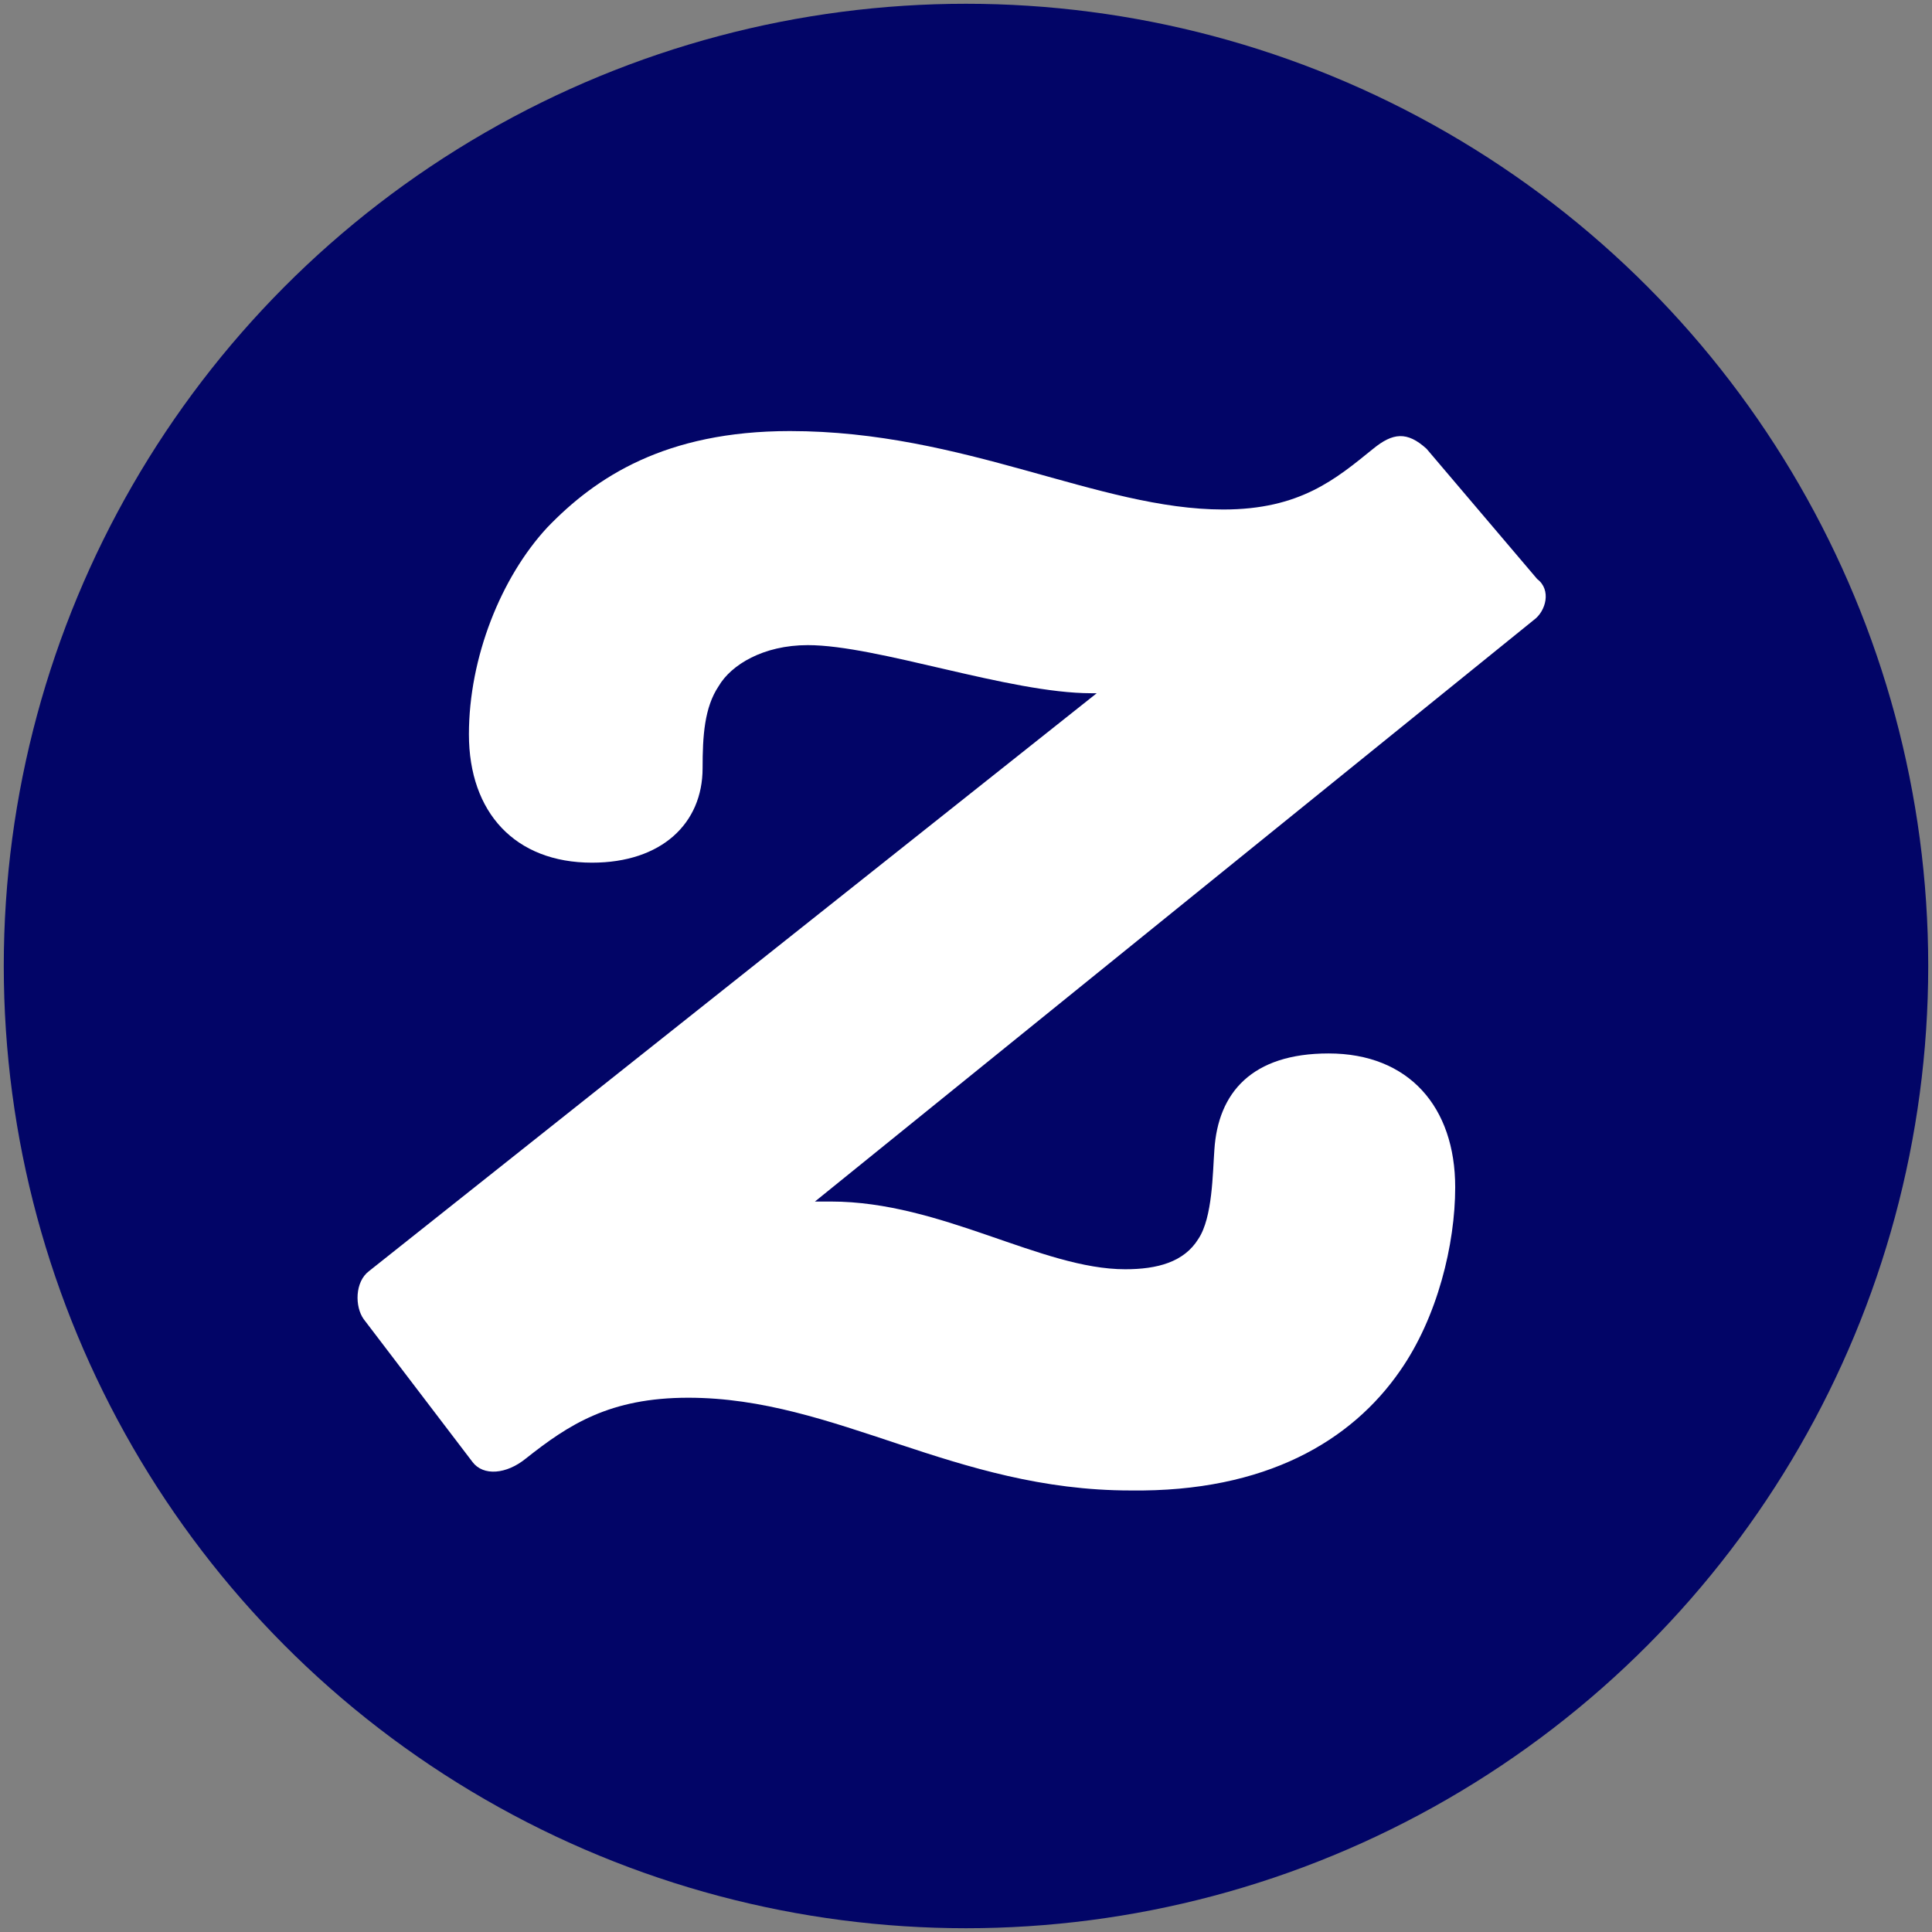 <svg xmlns="http://www.w3.org/2000/svg" version="1.1" xmlns:xlink="http://www.w3.org/1999/xlink" xmlns:svgjs="http://svgjs.dev/svgjs" width="512" height="512"><rect width="100%" height="100%" fill="#808080" stroke="none"/><svg xmlns="http://www.w3.org/2000/svg" version="1.1" viewBox="0 0 512 512">
  <defs>
    <style>
      .cls-1 {
        fill: #020567;
      }

      .cls-2 {
        fill: #fff;
      }

      .cls-3 {
        display: none;
      }
    </style>
  </defs>
  <!-- Generator: Adobe Illustrator 28.7.4, SVG Export Plug-In . SVG Version: 1.2.0 Build 166)  -->
  <g>
    <g id="SvgjsG1007" class="cls-3">
      <path d="M1.054,255.427C1.054,115.111,115.164,1,255.481,1s254.427,114.111,254.427,254.427-114.111,254.427-254.427,254.427S1.054,395.743,1.054,255.427h0ZM126.919,386.431c2.824,3.766,8.93,3.282,14.095-.941,11.271-8.93,22.084-15.978,42.744-15.978,38.978,0,69.993,24.425,116.502,24.425,35.696.458,58.238-13.154,70.934-31.473,9.872-14.095,14.553-33.355,14.553-48.392,0-21.143-12.213-35.238-33.355-35.238-20.202,0-29.106,10.33-30.073,25.366-.458,6.106-.458,17.861-4.223,23.484-3.766,6.106-10.813,7.989-19.26,7.989-22.084,0-48.392-17.835-77.498-17.835h-4.223l189.294-153.14c3.282-2.366,4.707-7.989.941-10.813l-29.132-34.297c-5.165-4.707-8.93-4.223-14.095,0-9.872,7.989-19.26,15.978-39.462,15.978-32.897,0-68.11-20.659-114.136-20.659-32.872,0-51.216,12.212-63.887,25.366-12.212,13.154-20.659,34.297-20.659,54.498,0,20.659,12.212,33.813,32.414,33.813,18.319,0,29.132-10.33,29.132-24.883,0-8.447.458-15.978,4.223-21.601,3.282-5.623,11.755-10.813,23.484-10.813,18.319,0,53.073,12.67,74.7,12.67h1.399l-191.66,152.198c-3.766,2.824-3.766,9.388-1.399,12.67l28.648,37.604Z"></path>
    </g>
    <g id="SvgjsG1006" class="cls-3">
      <rect class="cls-1" x="0" width="512" height="512"></rect>
    </g>
    <g id="SvgjsG1005">
      <circle class="cls-1" cx="256" cy="256" r="255"></circle>
    </g>
    <g id="SvgjsG1004">
      <path class="cls-2" d="M125.216,387.437c2.842,3.789,8.986,3.302,14.182-.947,11.341-8.986,22.221-16.077,43.008-16.077,39.219,0,70.425,24.576,117.221,24.576,35.917.461,58.598-13.235,71.372-31.667,9.933-14.182,14.643-33.561,14.643-48.691,0-21.273-12.288-35.456-33.561-35.456-20.326,0-29.286,10.394-30.259,25.523-.461,6.144-.461,17.971-4.25,23.629-3.789,6.144-10.88,8.038-19.379,8.038-22.221,0-48.691-17.945-77.977-17.945h-4.25l190.462-154.085c3.302-2.381,4.736-8.038.947-10.88l-29.312-34.509c-5.197-4.736-8.986-4.25-14.182,0-9.933,8.038-19.379,16.077-39.705,16.077-33.101,0-68.531-20.787-114.841-20.787-33.075,0-51.532,12.288-64.281,25.523-12.288,13.235-20.787,34.509-20.787,54.835,0,20.787,12.288,34.022,32.614,34.022,18.432,0,29.312-10.394,29.312-25.037,0-8.499.461-16.077,4.25-21.734,3.302-5.658,11.827-10.88,23.629-10.88,18.432,0,53.401,12.749,75.161,12.749h1.408l-192.843,153.138c-3.789,2.842-3.789,9.446-1.408,12.749l28.825,37.836Z"></path>
    </g>
  </g>
</svg><style>@media (prefers-color-scheme: light) { :root { filter: none; } }
@media (prefers-color-scheme: dark) { :root { filter: none; } }
</style></svg>
